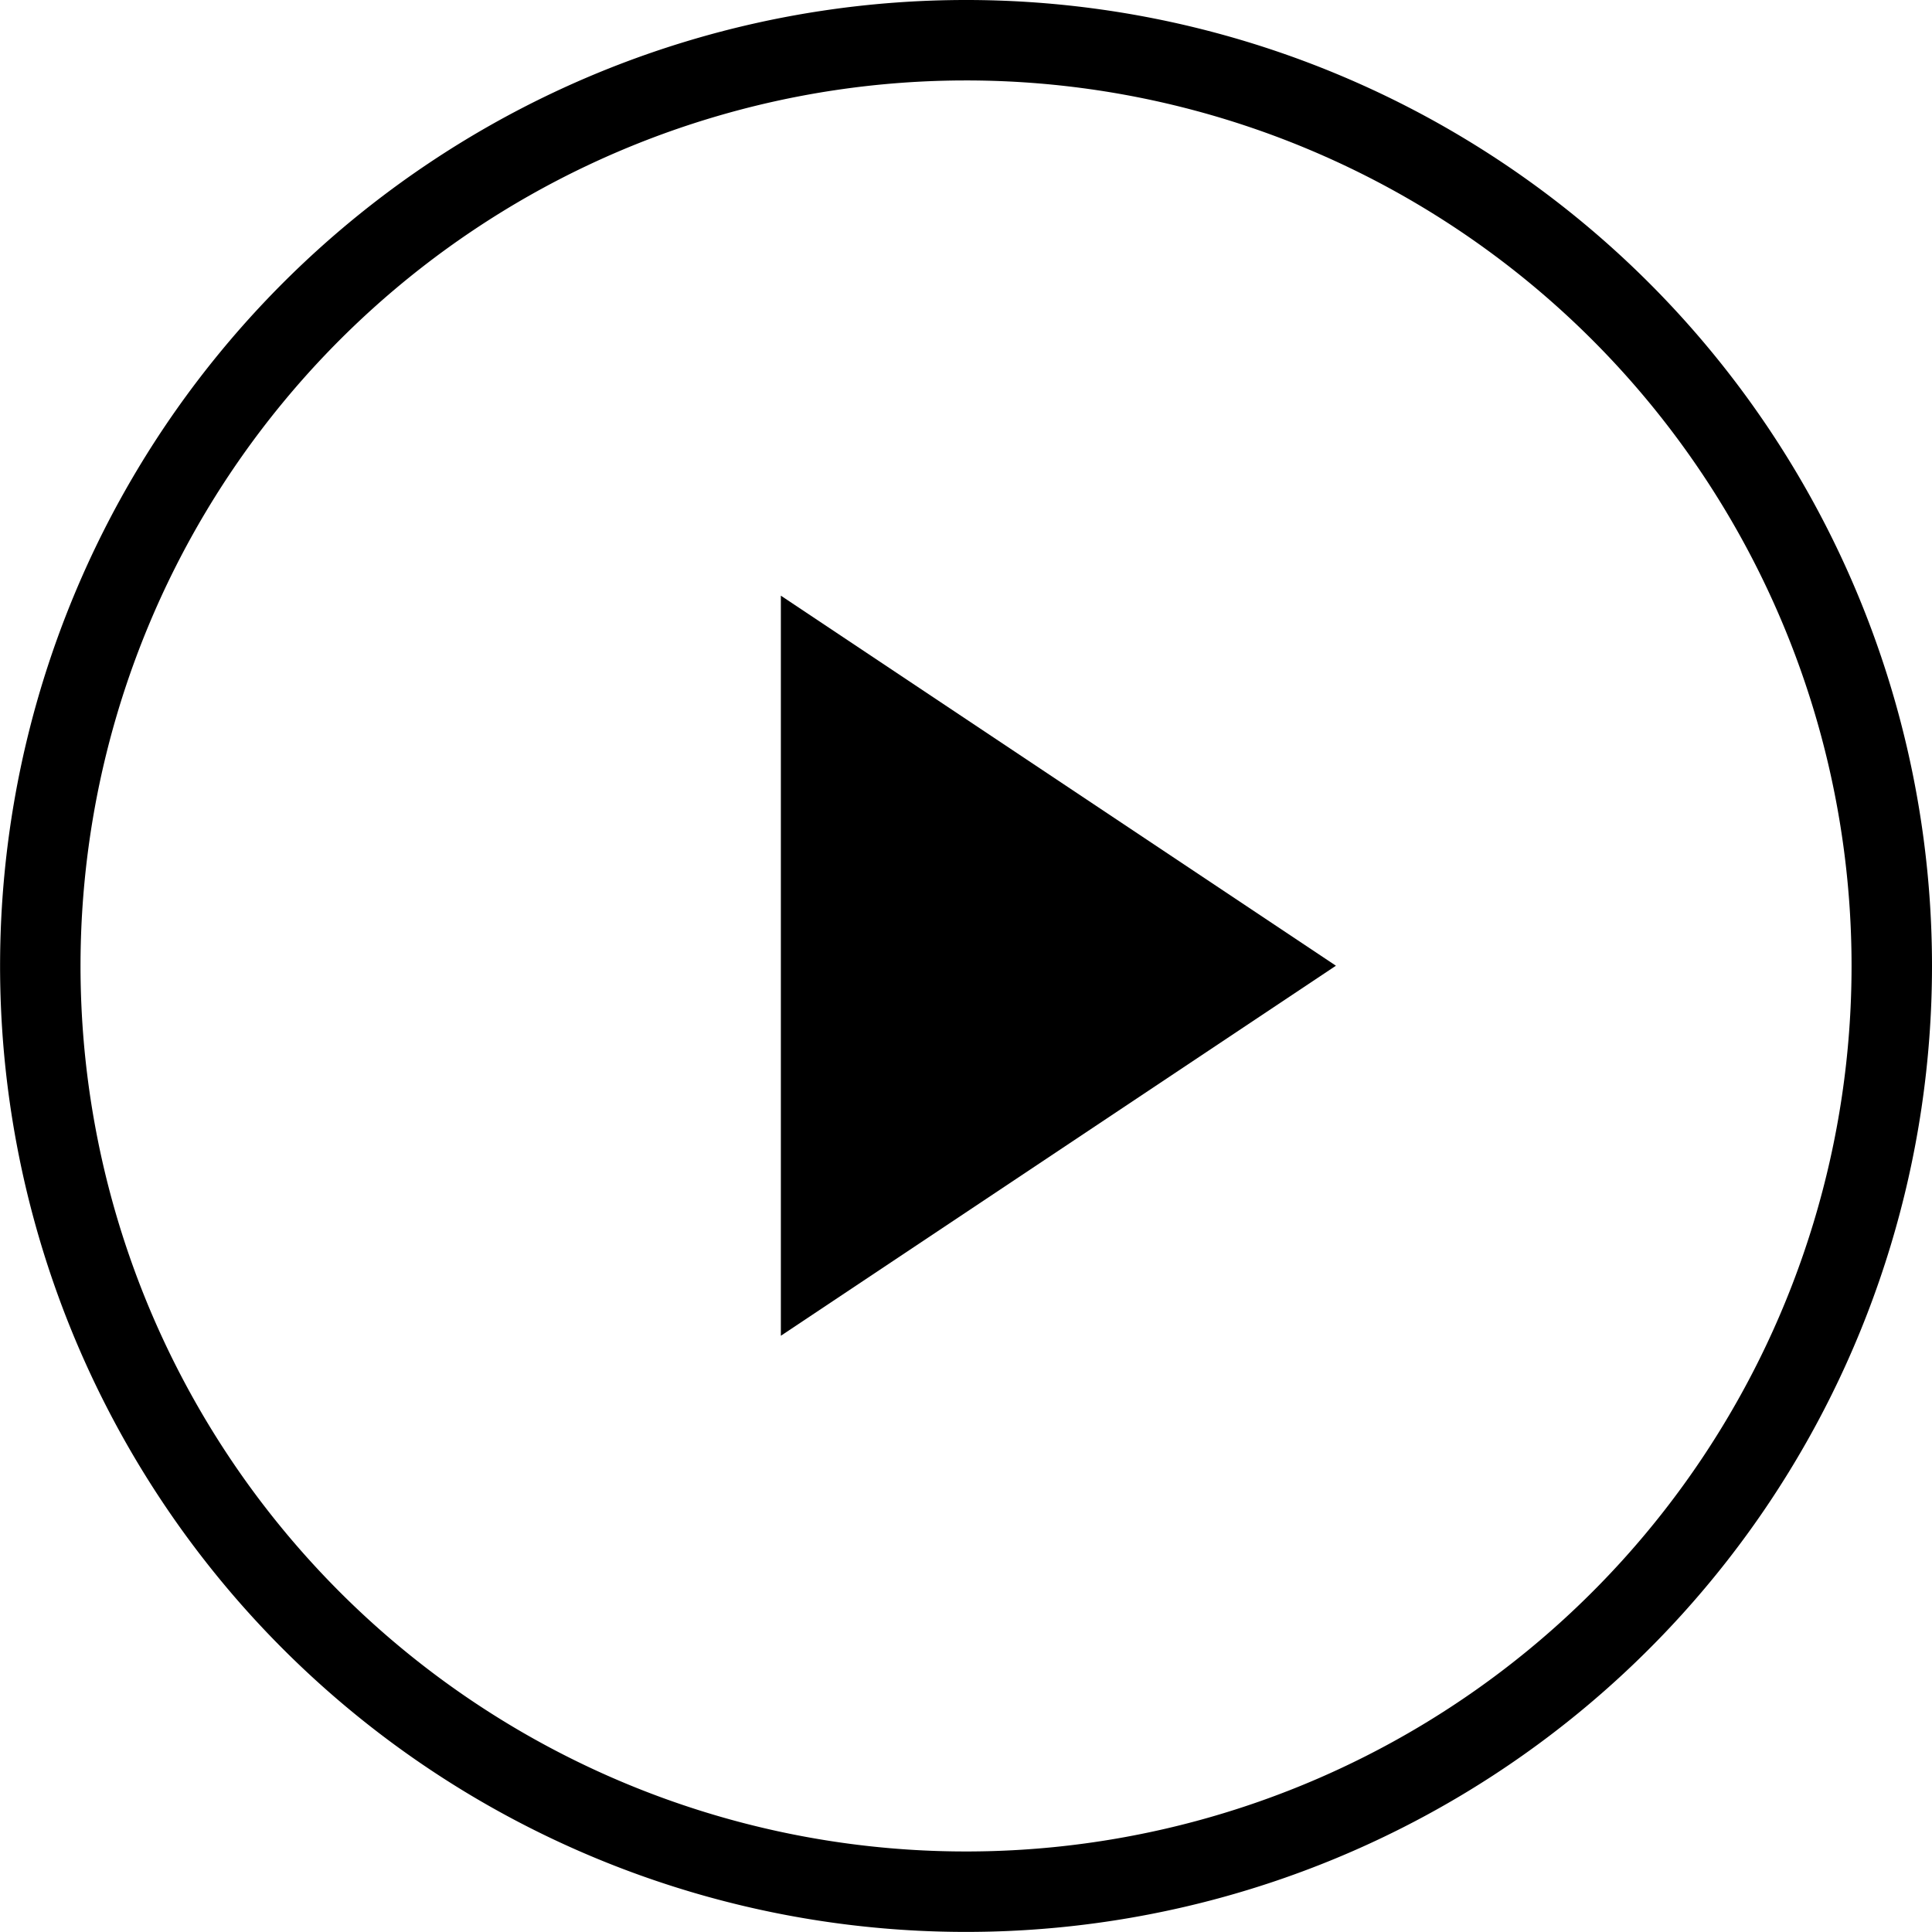<svg xmlns="http://www.w3.org/2000/svg" width="24.017" height="24.017" viewBox="0 0 24.017 24.017">
  <g id="Icon_feather-play-circle" data-name="Icon feather-play-circle" transform="translate(-2.5 -2.5)">
    <path id="Path_4683" data-name="Path 4683" d="M26.017,14.508A11.508,11.508,0,1,1,14.508,3,11.508,11.508,0,0,1,26.017,14.508Z" transform="translate(0 0)" fill="none" stroke="#000" stroke-linecap="round" stroke-linejoin="round" stroke-width="1"/>
    <path id="Path_4684" data-name="Path 4684" d="M15,12l6.9,4.6-6.9,4.6Z" transform="translate(-2.793 -2.095)"/>
  </g>
</svg>
